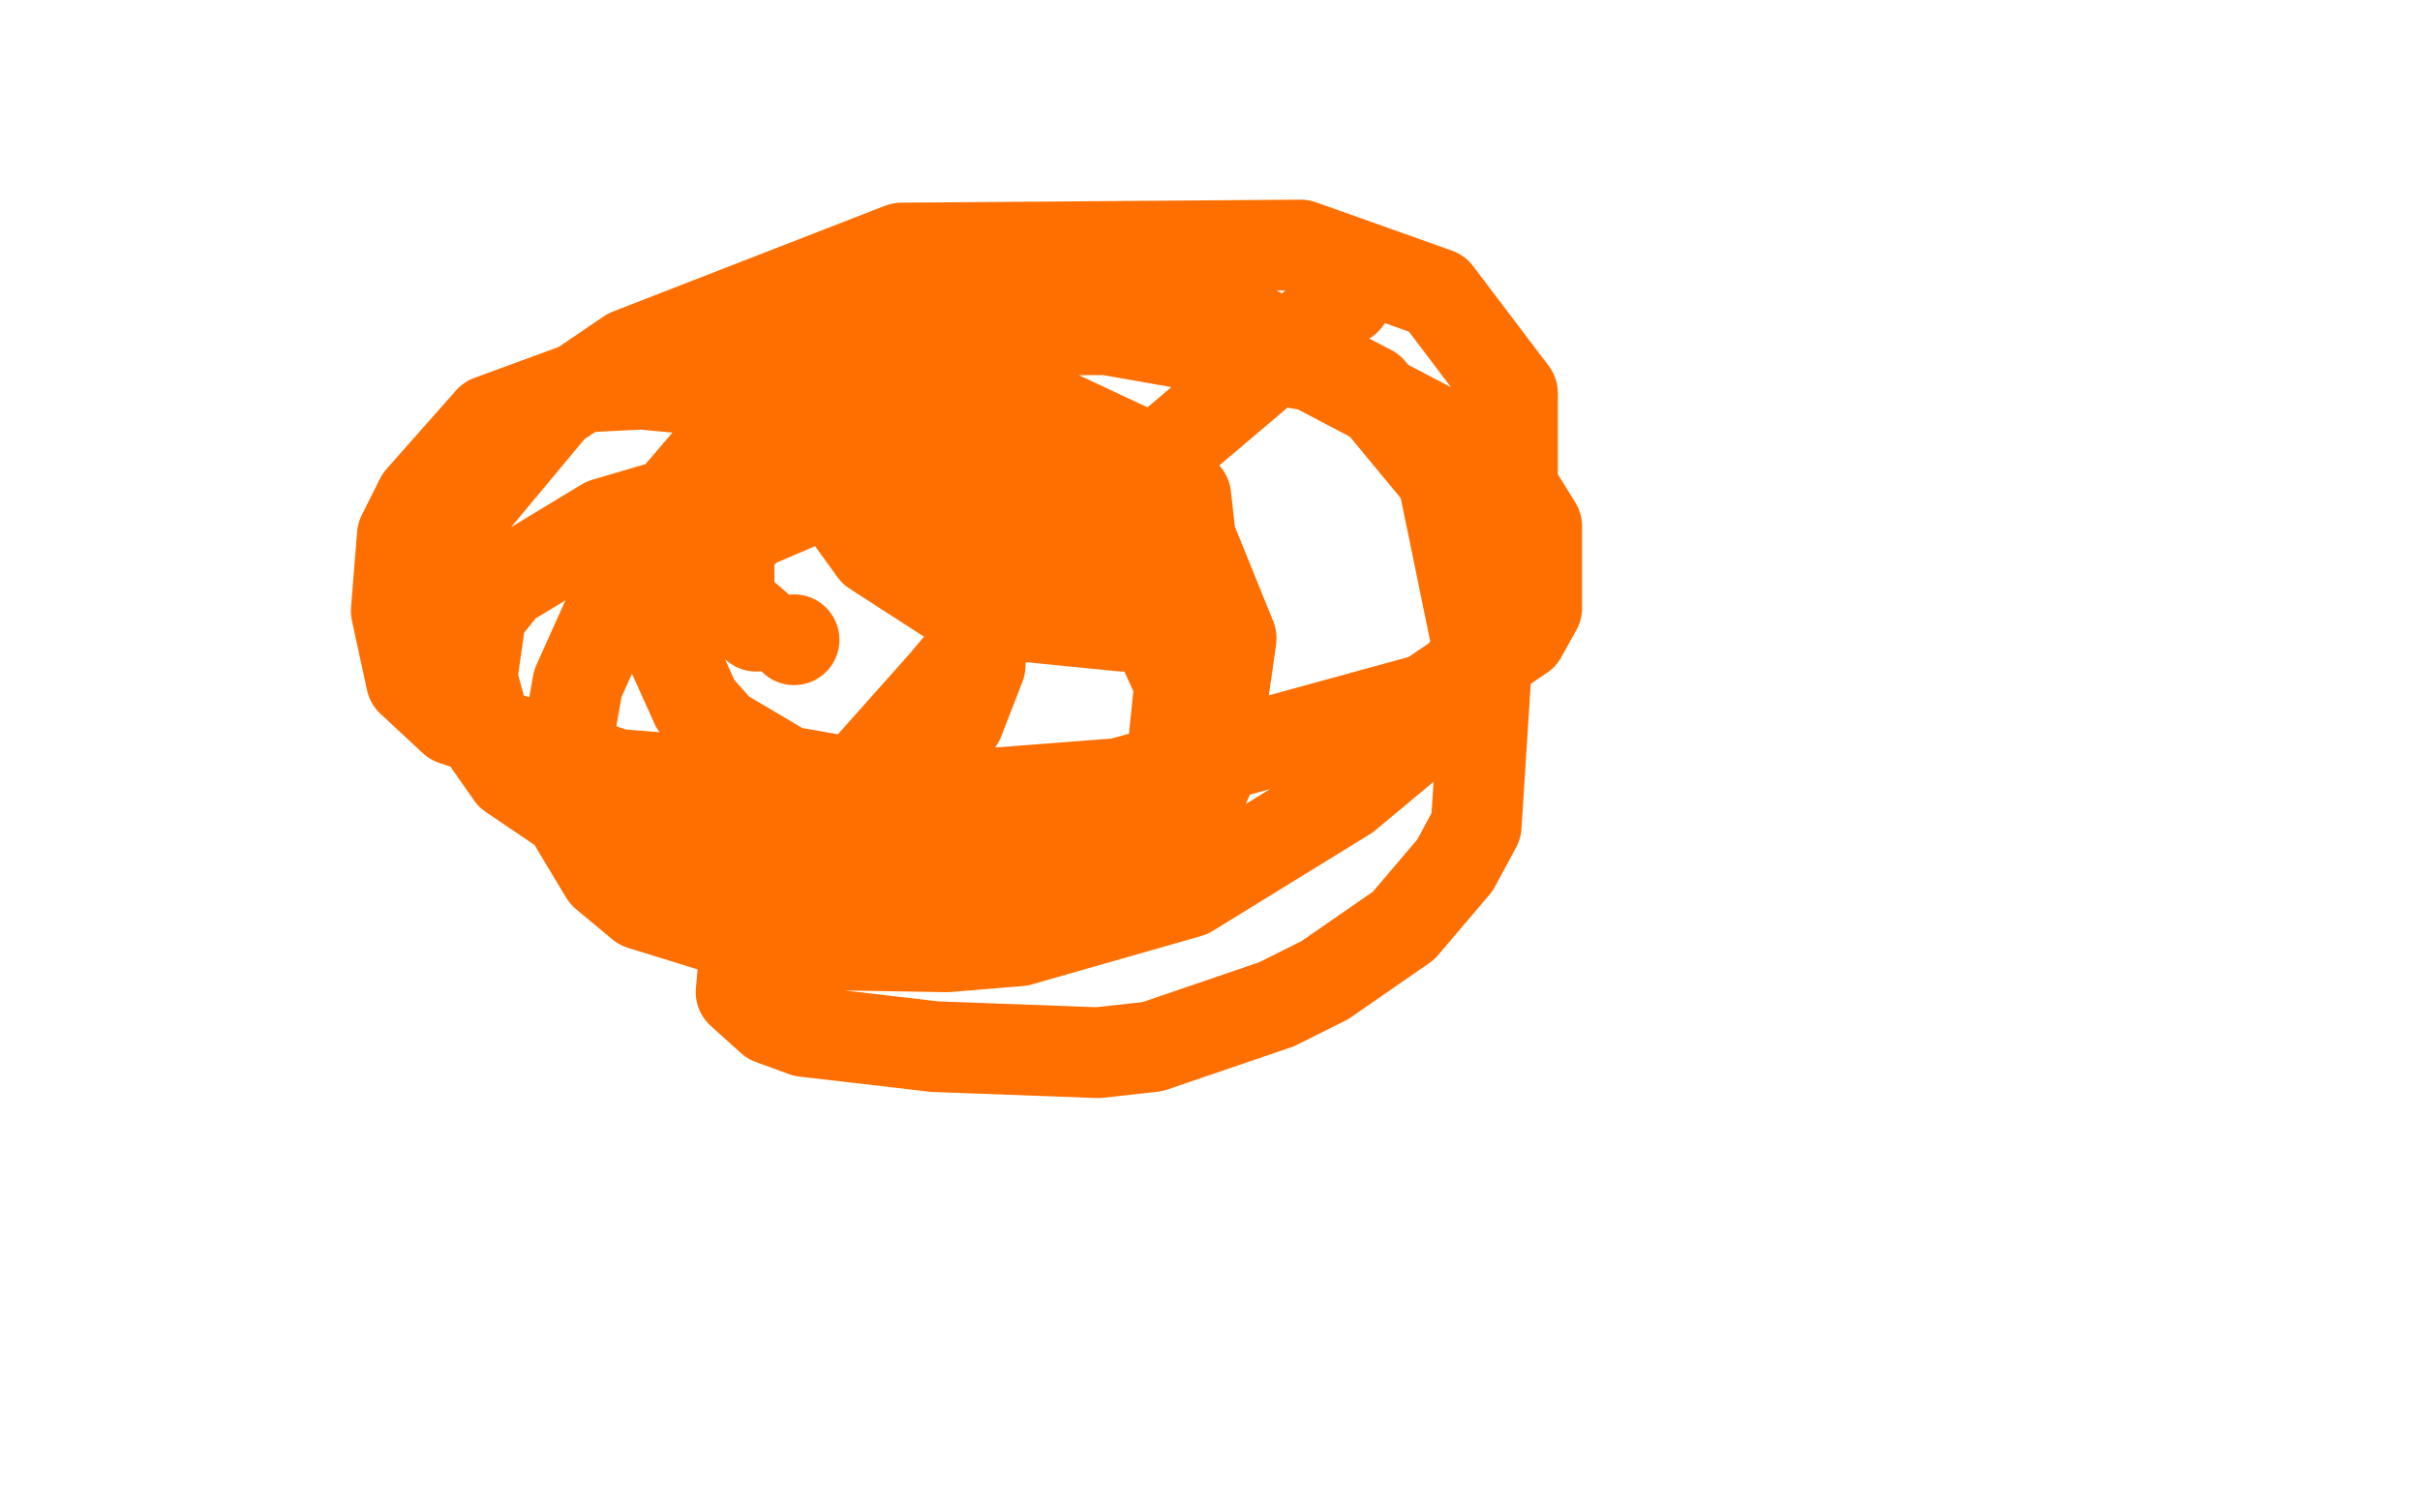 <?xml version="1.0" standalone="no"?>
<!DOCTYPE svg PUBLIC "-//W3C//DTD SVG 1.1//EN"
"http://www.w3.org/Graphics/SVG/1.1/DTD/svg11.dtd">

<svg width="800" height="500" version="1.1" xmlns="http://www.w3.org/2000/svg" xmlns:xlink="http://www.w3.org/1999/xlink" style="stroke-antialiasing: false"><desc>This SVG has been created on https://colorillo.com/</desc><rect x='0' y='0' width='800' height='500' style='fill: rgb(255,255,255); stroke-width:0' /><polyline points="416,84 415,84 415,84 417,88 417,88 419,90 419,90 421,95 421,95 424,104 424,104 429,116 431,120 434,132 434,136 434,139 434,138 434,138 429,124 429,124 423,115 423,115 411,77 411,77 403,59 403,59 386,27 386,27 373,13 373,13 369,9" style="fill: none; stroke: #ffffff; stroke-width: 30; stroke-linejoin: round; stroke-linecap: round; stroke-antialiasing: false; stroke-antialias: 0; opacity: 1.0"/>
<polyline points="360,14 360,17 360,17 360,23 360,23 360,27 360,27 361,33 361,33 362,37 362,37 363,40 363,40 365,42 365,42 366,43 367,44 367,45 368,45" style="fill: none; stroke: #ffffff; stroke-width: 30; stroke-linejoin: round; stroke-linecap: round; stroke-antialiasing: false; stroke-antialias: 0; opacity: 1.0"/>
<polyline points="445,99 443,100 443,100 438,105 438,105 434,108 434,108 375,158 343,189 312,226 263,281 248,309 246,317 245,328 255,337 266,341 309,346 363,348 381,346 422,332 438,324 464,306 481,286 488,273 491,226 477,158 453,129 397,100 333,94 306,99 263,122 248,136 213,177 191,226 188,243 188,269 200,289 212,299 254,312 313,313 337,311 393,295 445,263 469,243 492,211 500,183 500,130 475,97 430,81 298,82 208,117 183,134 153,170 147,198 151,227 160,241 191,264 217,272 284,282 347,278 366,273 384,261 387,255 390,226 370,182 355,170 313,158 234,163 200,173 167,193 159,203 156,224 162,246 169,256 200,277 273,289 315,289 370,284 395,267 401,253 407,211 392,174 375,163 332,155 270,164 249,173 229,189 223,197 221,213 230,233 238,242 260,255 283,259 294,259 307,254 317,238 324,220 326,184 299,144 267,132 212,127 192,128 162,139 139,165 133,177 131,202 136,225 150,238 204,256 305,264 370,259 472,231 503,210 508,201 508,174 495,153 434,121 366,109 338,109 298,118 283,130 279,139 276,156 276,164 289,182 320,202 341,204 371,207 384,202 389,195 394,182 392,164 381,152 349,137 302,131 286,133 261,147 246,168 241,179 241,195 243,201 250,207" style="fill: none; stroke: #ff6f00; stroke-width: 30; stroke-linejoin: round; stroke-linecap: round; stroke-antialiasing: false; stroke-antialias: 0; opacity: 1.0"/>
<circle cx="262.5" cy="211.5" r="15" style="fill: #ff6f00; stroke-antialiasing: false; stroke-antialias: 0; opacity: 1.0"/>
</svg>

